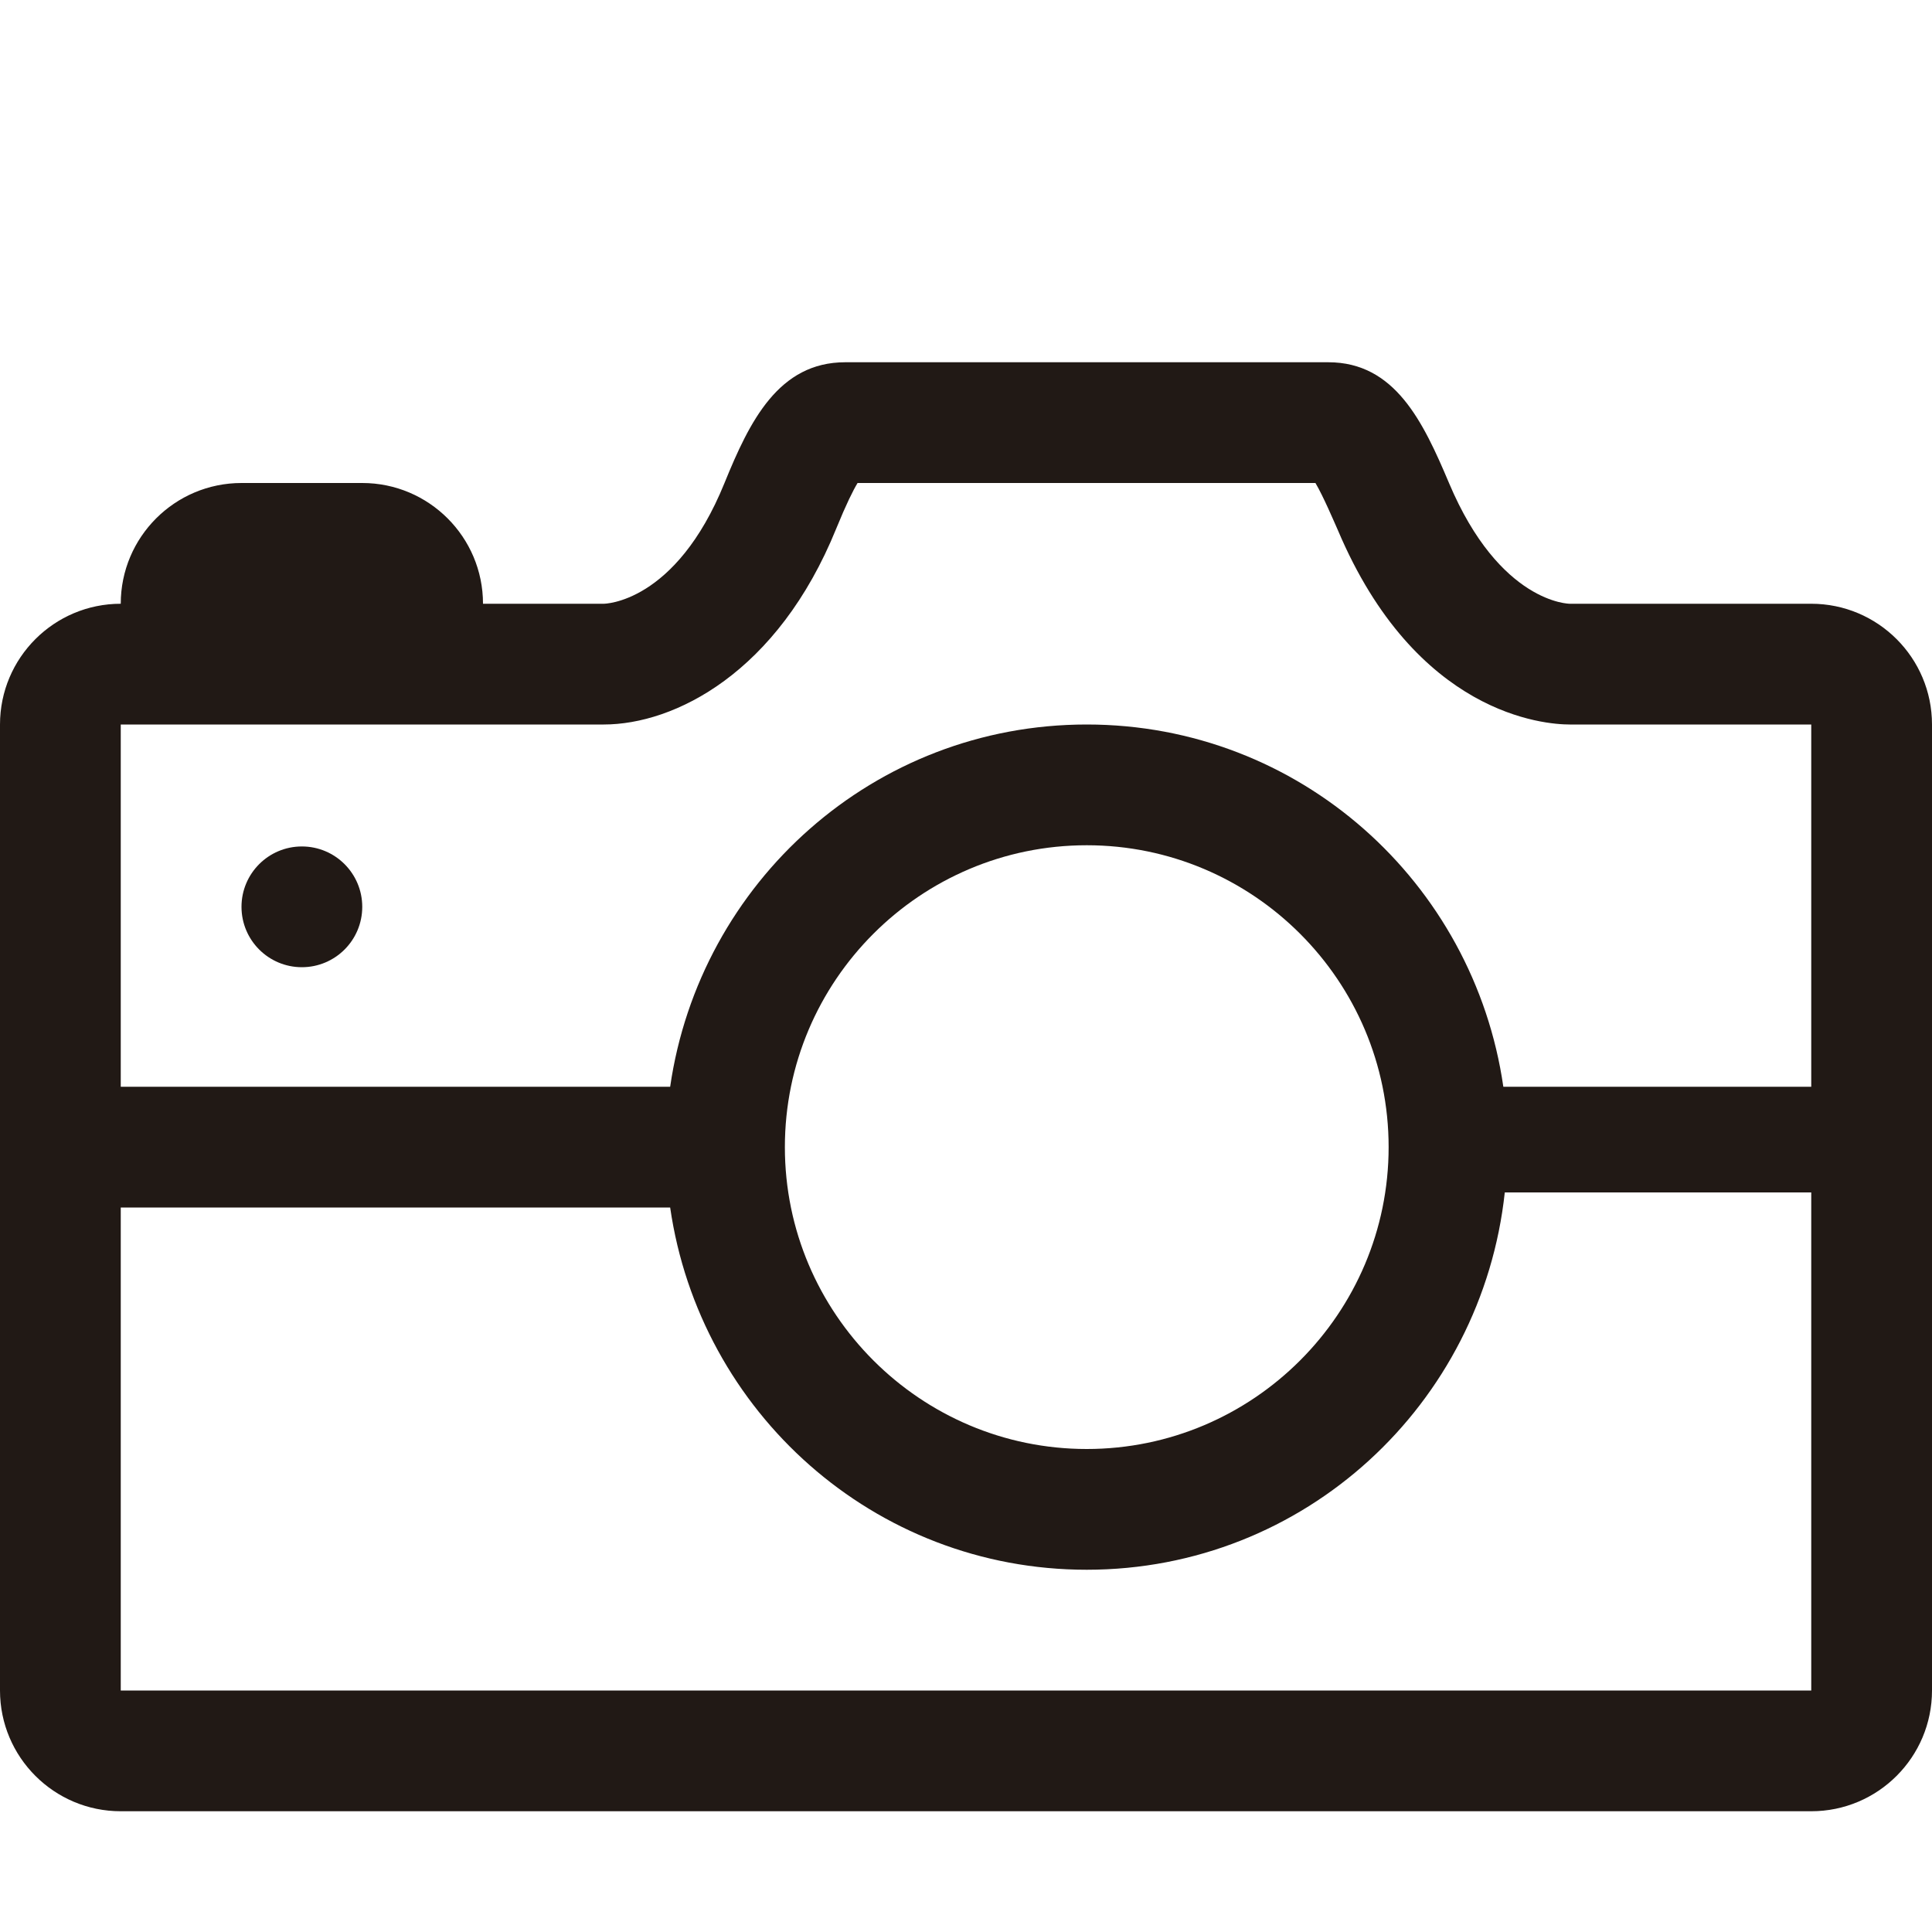 <?xml version="1.0" encoding="utf-8"?>
<!-- Generator: Adobe Illustrator 16.0.4, SVG Export Plug-In . SVG Version: 6.00 Build 0)  -->
<!DOCTYPE svg PUBLIC "-//W3C//DTD SVG 1.1//EN" "http://www.w3.org/Graphics/SVG/1.1/DTD/svg11.dtd">
<svg version="1.1" id="Capa_1" xmlns="http://www.w3.org/2000/svg" xmlns:xlink="http://www.w3.org/1999/xlink" x="0px" y="0px"
	 width="16px" height="16px" viewBox="0 0 16 16" enable-background="new 0 0 16 16" xml:space="preserve">
<g>
	<path fill="#211915" d="M15,5h-2c0,0-0.578,0-1-1c-0.215-0.509-0.448-1-1-1H7C6.448,3,6.208,3.488,6,4C5.594,5,5,5,5,5H4
		c0-0.552-0.448-1-1-1H2C1.448,4,1,4.448,1,5C0.448,5,0,5.448,0,6v8c0,0.552,0.448,1,1,1h14c0.552,0,1-0.448,1-1V6
		C16,5.448,15.552,5,15,5z M15,14H1v-4h4.55c0.245,1.693,1.688,3,3.45,3c1.805,0,3.273-1.371,3.462-3.125H15V14z M6.5,9.5
		C6.5,8.121,7.622,7,9,7s2.5,1.121,2.5,2.5c0,1.378-1.122,2.5-2.5,2.5S6.5,10.878,6.5,9.5z M15,9h-2.55C12.205,7.306,10.762,6,9,6
		C7.238,6,5.795,7.306,5.55,9H1V6h4c0.584,0,1.44-0.425,1.926-1.624C7.009,4.173,7.065,4.061,7.102,4h3.792
		c0.065,0.11,0.151,0.313,0.185,0.389C11.727,5.922,12.793,6,13,6h2V9z"/>
	<circle fill="#211915" cx="2.5" cy="7.51" r="0.5"/>
</g>
</svg>

